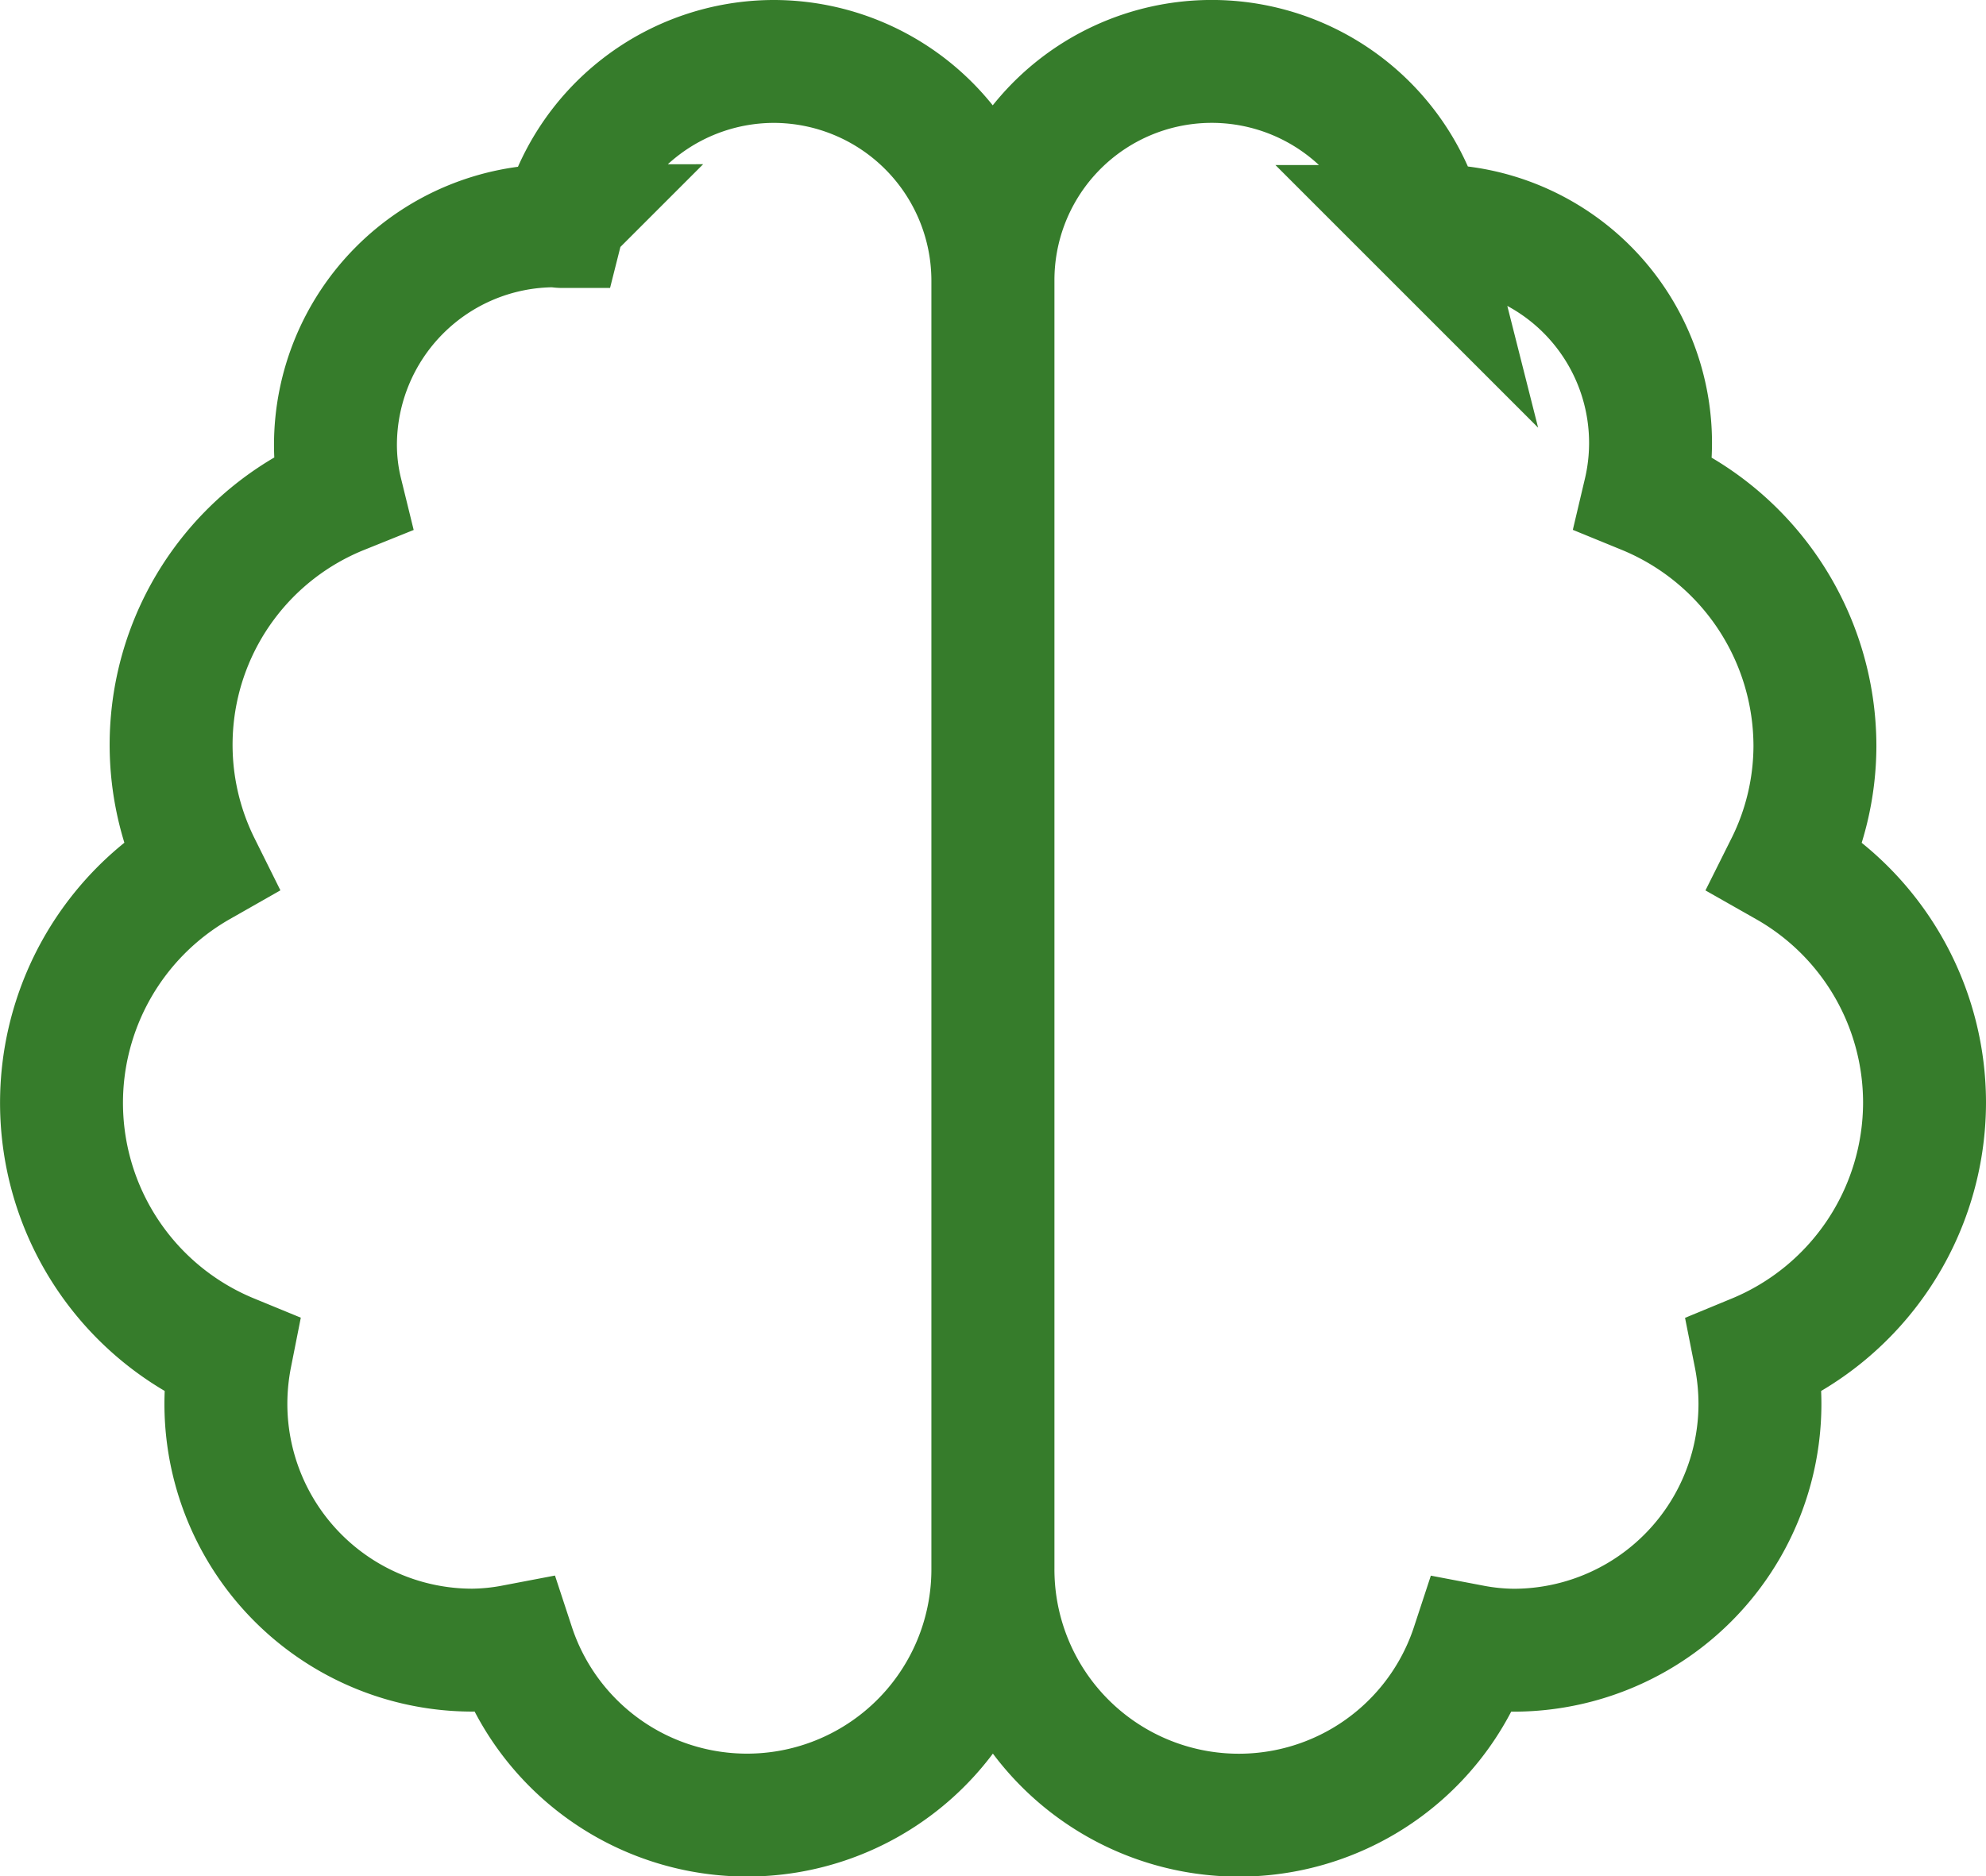 <svg xmlns="http://www.w3.org/2000/svg" width="48.469" height="45.794" viewBox="0 0 48.469 45.794">
  <path id="Icon_awesome-brain" data-name="Icon awesome-brain" d="M17.385,0A5.333,5.333,0,0,0,12.22,4.029c-.067,0-.117-.017-.184-.017A5.354,5.354,0,0,0,6.687,9.361a4.929,4.929,0,0,0,.142,1.17,6.629,6.629,0,0,0-3.46,9.1,6.662,6.662,0,0,0,.761,11.952,6.125,6.125,0,0,0-.117,1.179,6.014,6.014,0,0,0,6.018,6.018,5.667,5.667,0,0,0,1-.1,6,6,0,0,0,11.7-1.906V5.349A5.354,5.354,0,0,0,17.385,0ZM45.469,25.409A6.652,6.652,0,0,0,42.1,19.633a6.578,6.578,0,0,0,.694-2.917,6.686,6.686,0,0,0-4.154-6.185,5.3,5.3,0,0,0-5.207-6.519c-.067,0-.125.017-.184.017A5.339,5.339,0,0,0,22.734,5.349V36.776a6,6,0,0,0,11.7,1.906,5.667,5.667,0,0,0,1,.1,6.014,6.014,0,0,0,6.018-6.018,6.125,6.125,0,0,0-.117-1.179A6.687,6.687,0,0,0,45.469,25.409Z" transform="translate(1.5 1.5)" fill="none" stroke="#367c2b" stroke-width="3"/>
</svg>
